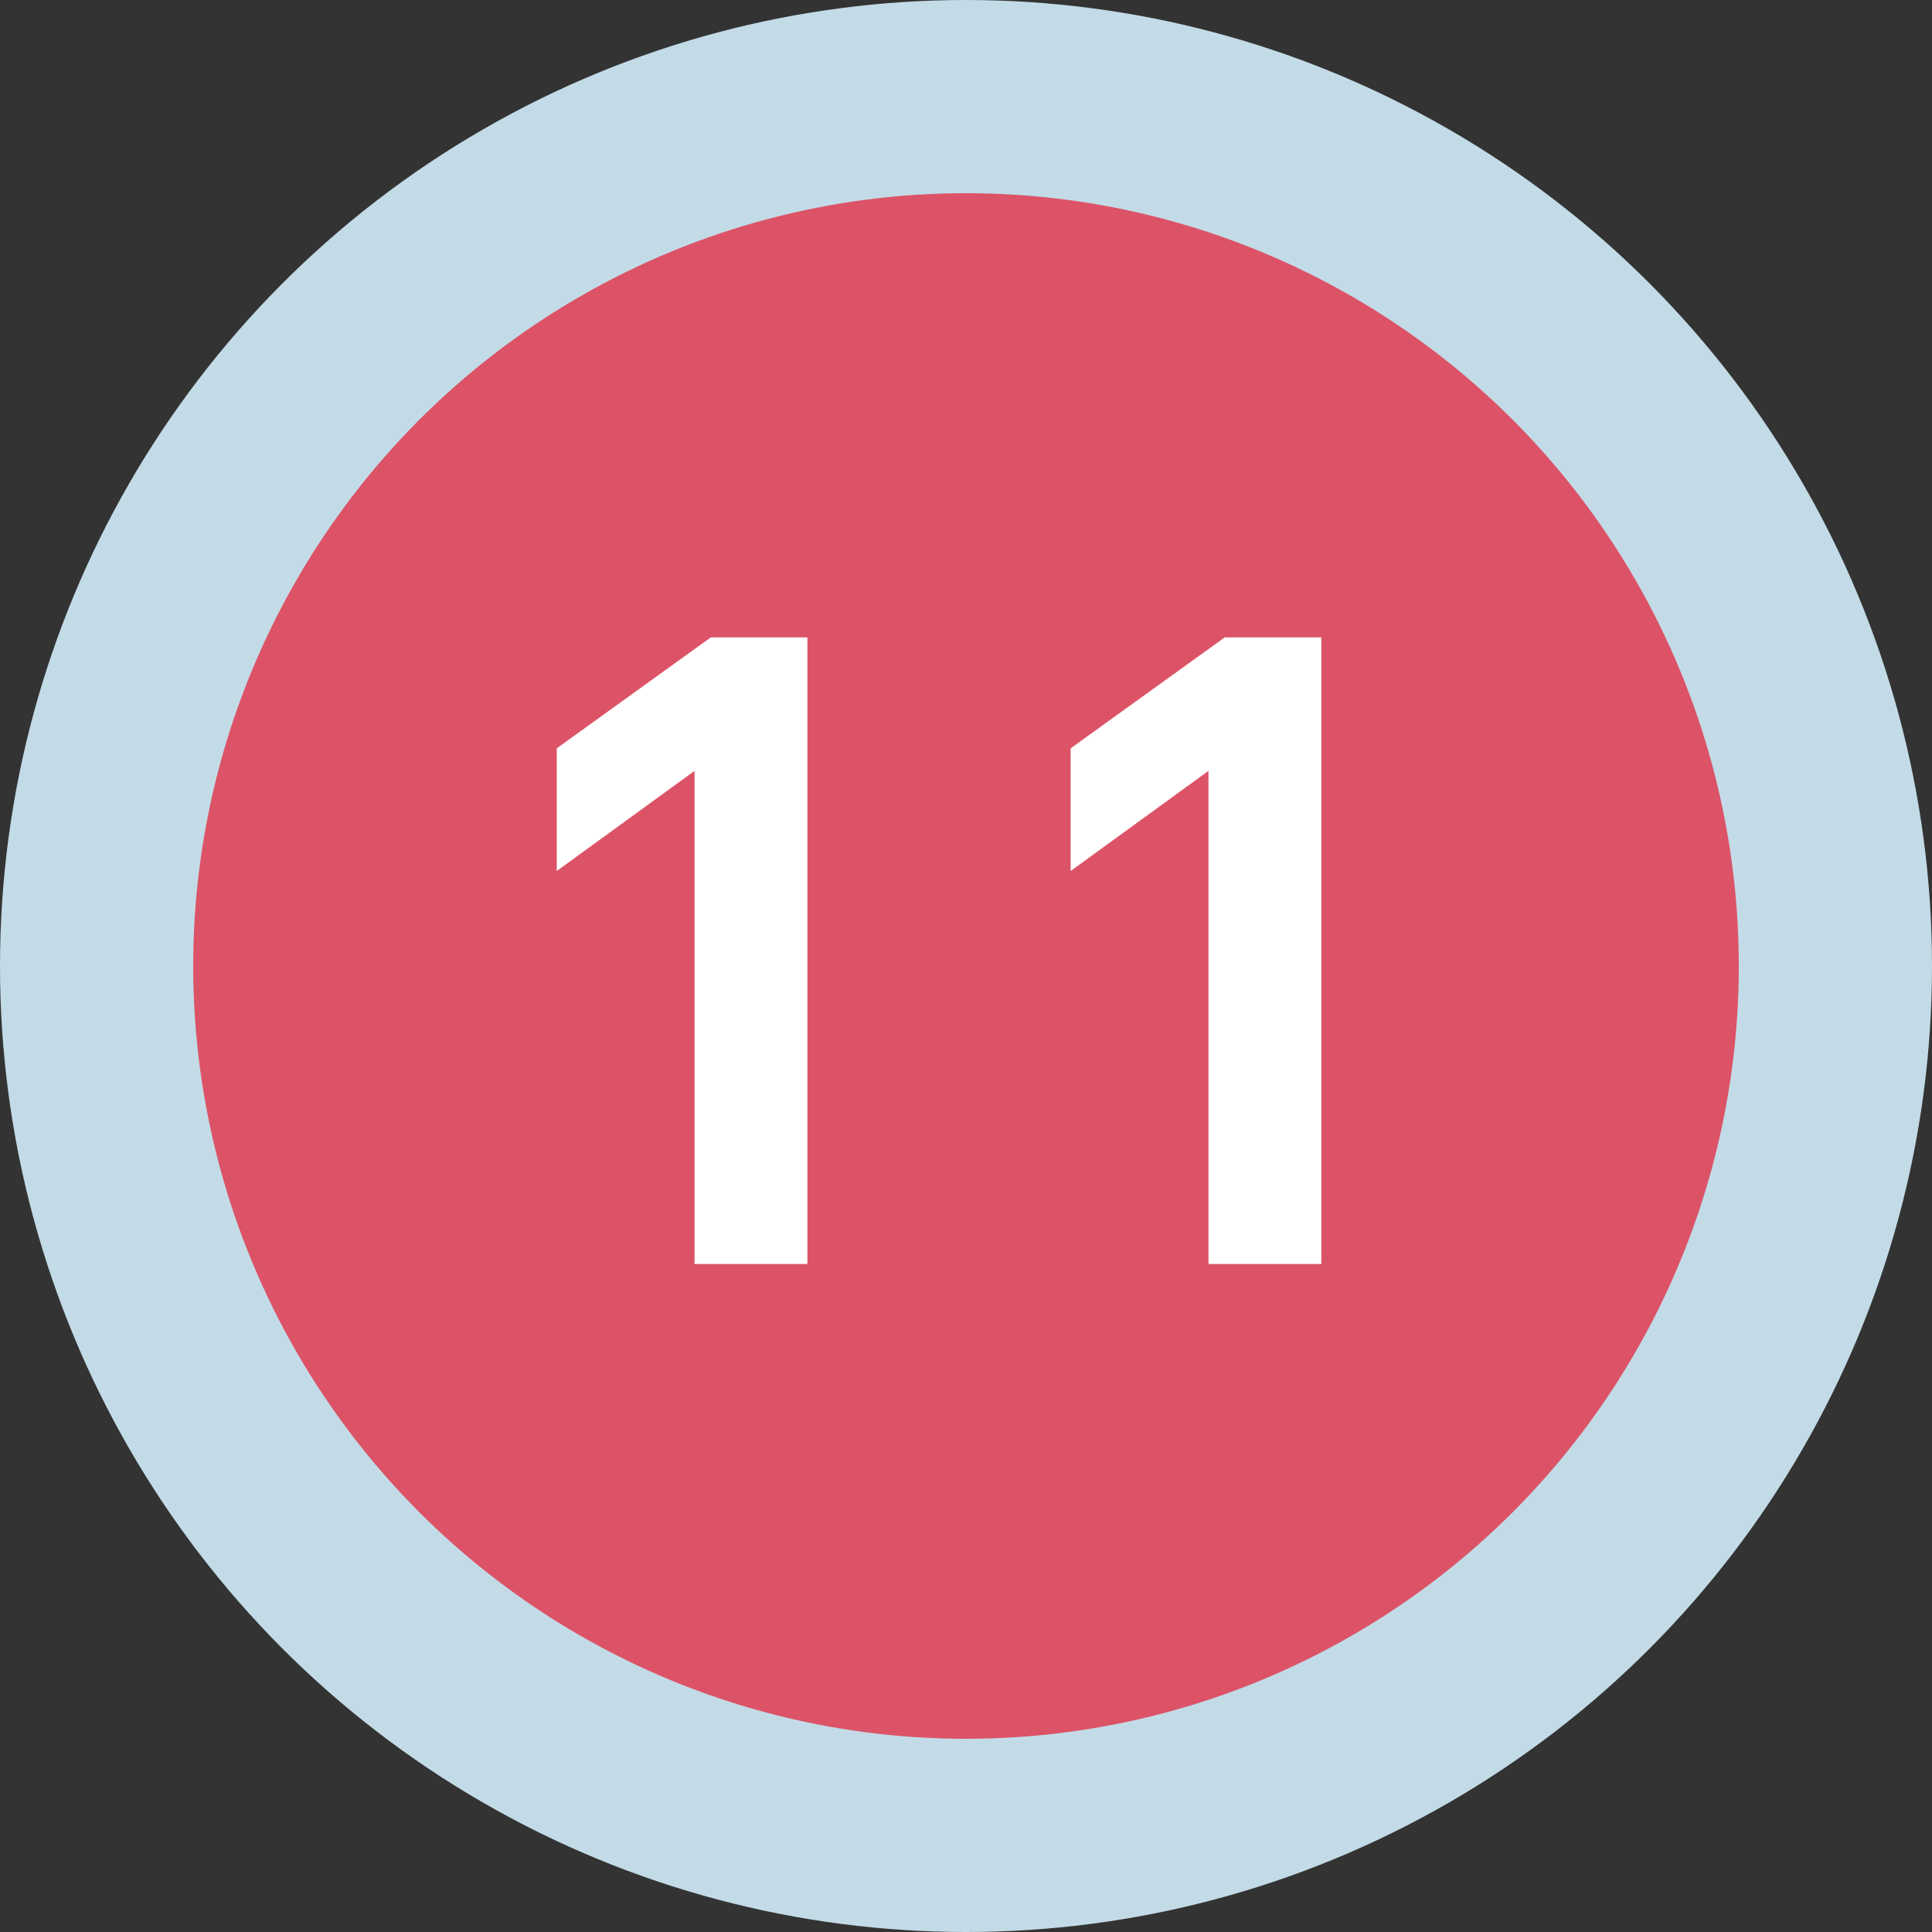 <svg id="レイヤー_1" data-name="レイヤー 1" xmlns="http://www.w3.org/2000/svg" width="120" height="120" viewBox="0 0 120 120"><rect x="0" y="0" width="120" height="120" fill="#333333" stroke="none"/><defs><style>.cls-1{fill:#c3dbe7;}.cls-2{fill:#dc5367;}.cls-3{fill:#fff;}</style></defs><title>11</title><circle class="cls-1" cx="60" cy="60" r="60"/><circle class="cls-2" cx="60" cy="60" r="48"/><path class="cls-3" d="M43.14,78.51V47.88L34.58,54.1V46.48l9.57-6.89h6V78.51Z"/><path class="cls-3" d="M75.06,78.51V47.88L66.5,54.1V46.48l9.57-6.89h6V78.51Z"/></svg>